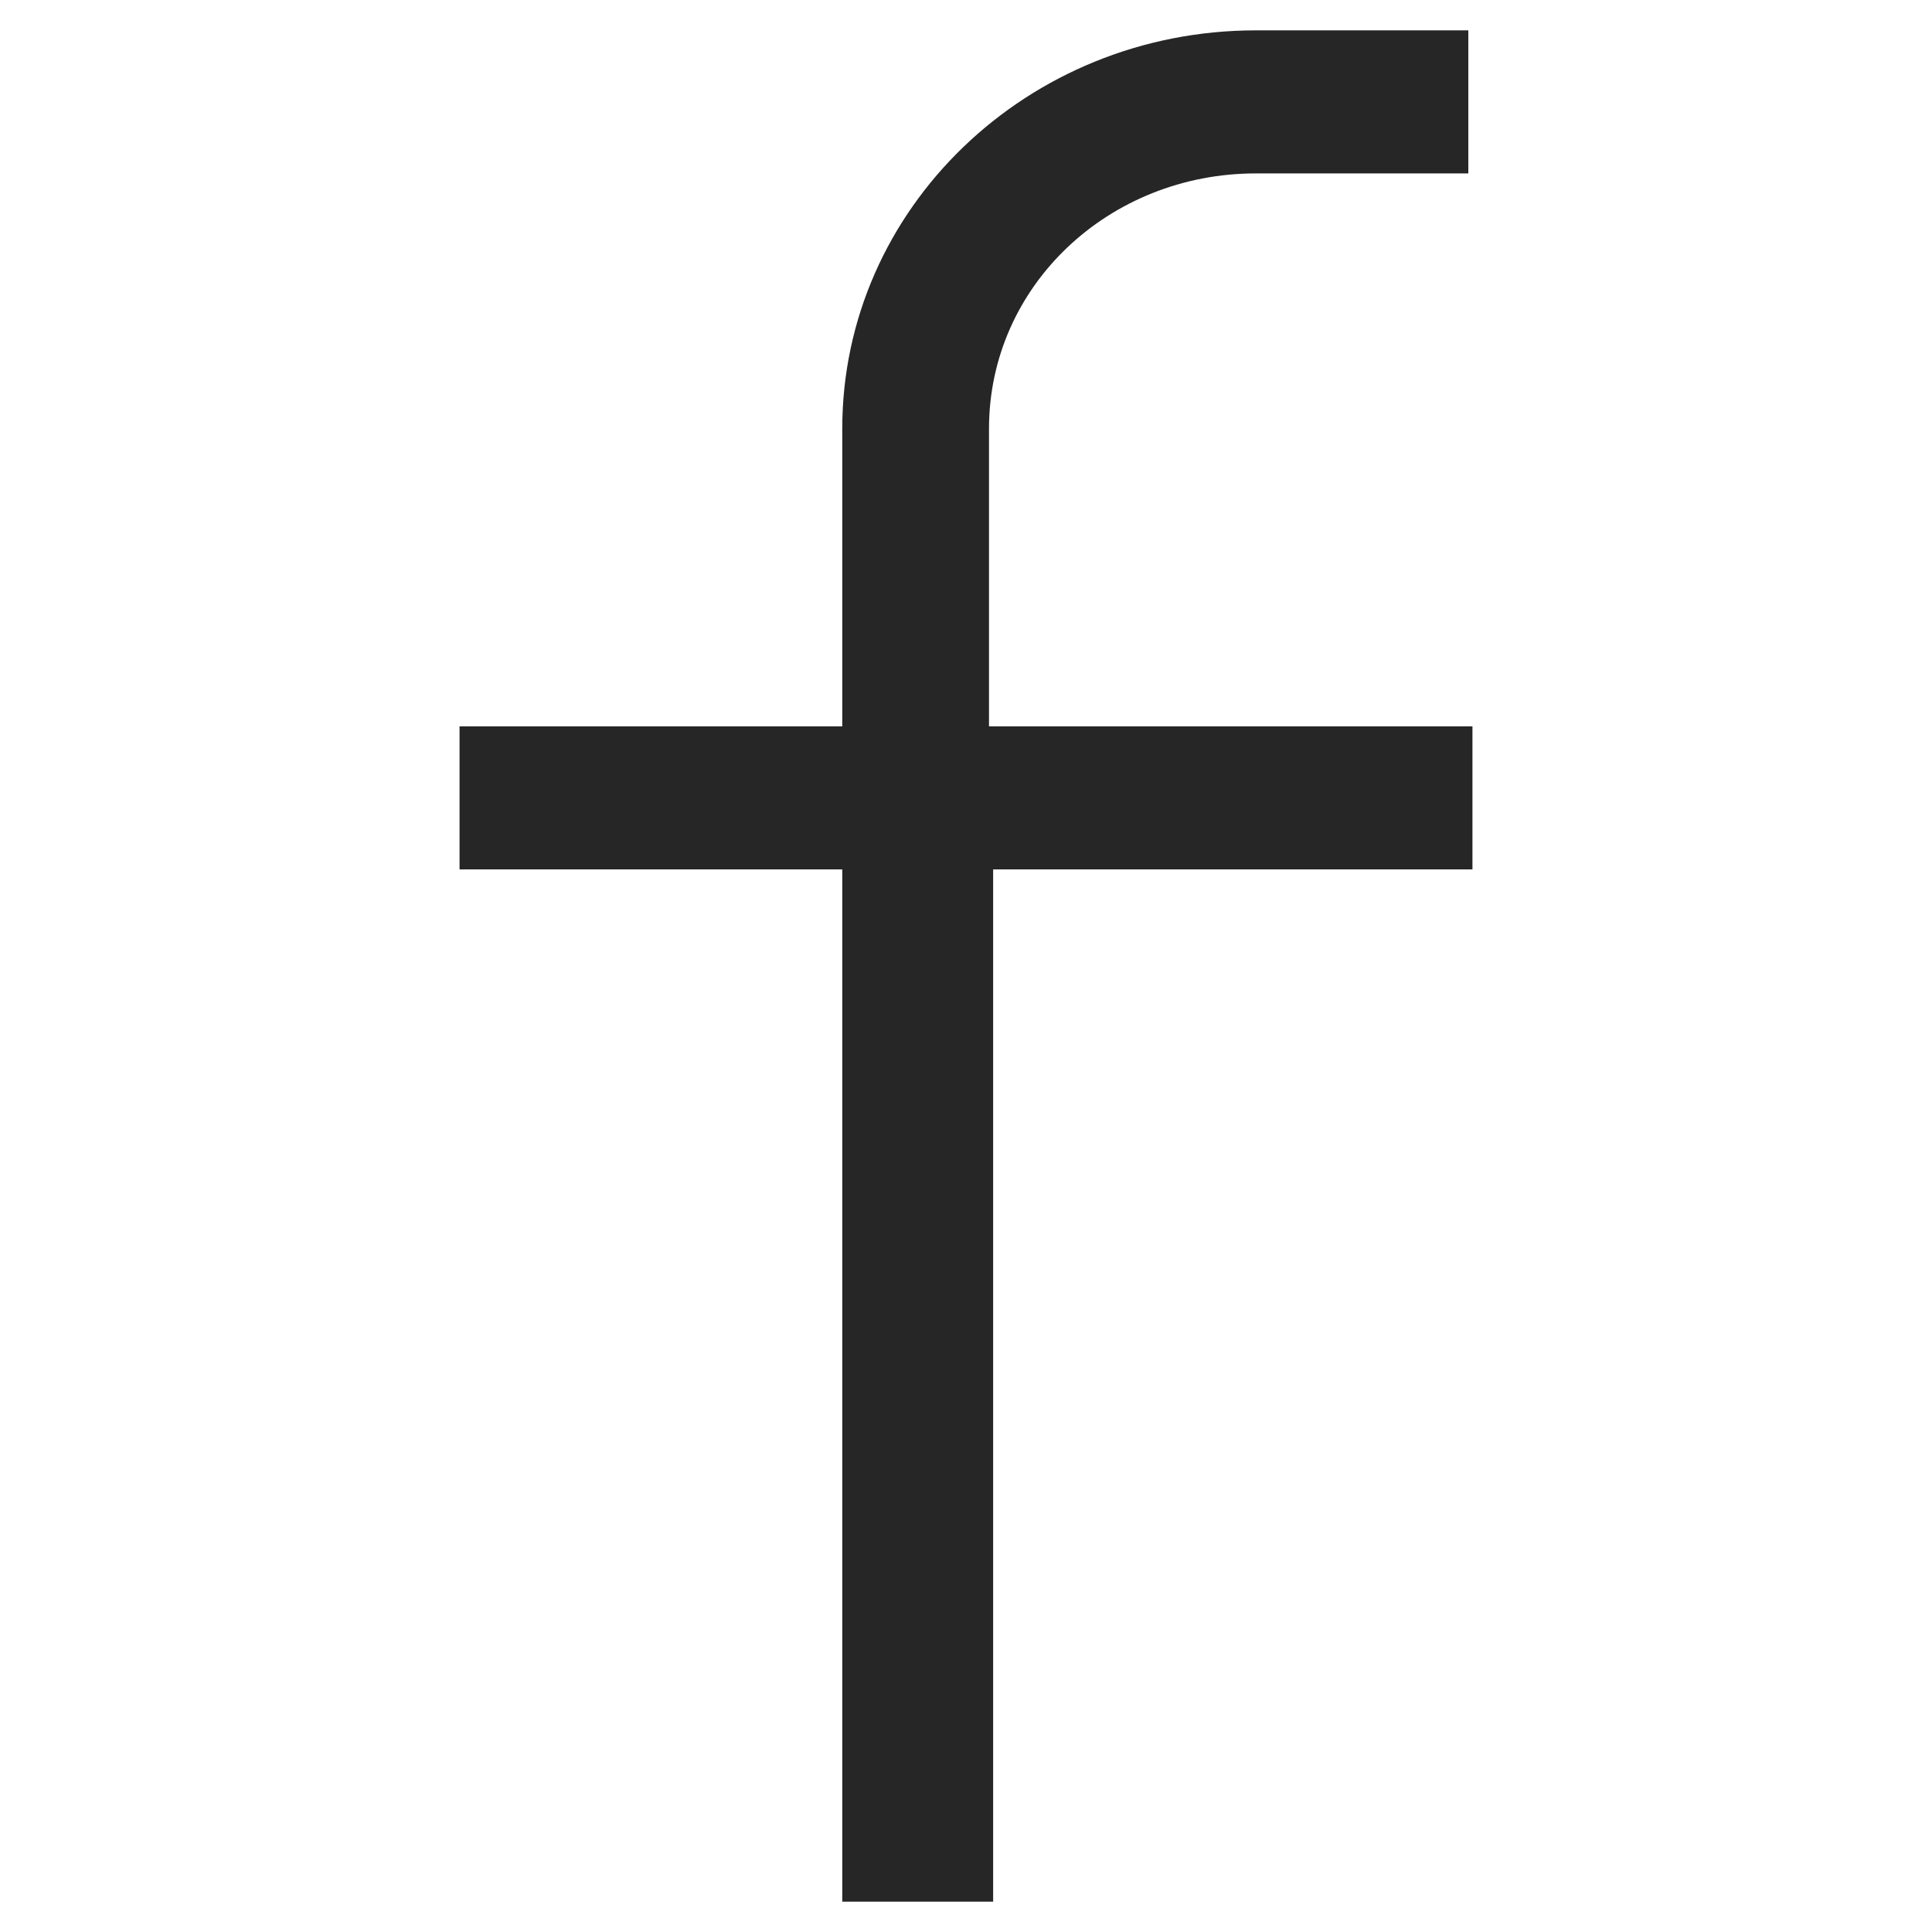 <?xml version="1.0" encoding="UTF-8" standalone="no"?>
<!-- Generator: Adobe Illustrator 26.2.1, SVG Export Plug-In . SVG Version: 6.00 Build 0)  -->

<svg
   version="1.1"
   id="Capa_1"
   x="0px"
   y="0px"
   viewBox="0 0 42 42"
   style="enable-background:new 0 0 42 42;"
   xml:space="preserve"
   sodipodi:docname="facebook.svg"
   inkscape:version="1.3.2 (091e20e, 2023-11-25, custom)"
   xmlns:inkscape="http://www.inkscape.org/namespaces/inkscape"
   xmlns:sodipodi="http://sodipodi.sourceforge.net/DTD/sodipodi-0.dtd"
   xmlns="http://www.w3.org/2000/svg"
   xmlns:svg="http://www.w3.org/2000/svg"><defs
   id="defs2" /><sodipodi:namedview
   id="namedview2"
   pagecolor="#ffffff"
   bordercolor="#000000"
   borderopacity="0.25"
   inkscape:showpageshadow="2"
   inkscape:pageopacity="0.0"
   inkscape:pagecheckerboard="0"
   inkscape:deskcolor="#d1d1d1"
   inkscape:zoom="21.404762"
   inkscape:cx="20.976641"
   inkscape:cy="21"
   inkscape:window-width="1920"
   inkscape:window-height="1137"
   inkscape:window-x="-8"
   inkscape:window-y="-8"
   inkscape:window-maximized="1"
   inkscape:current-layer="Capa_1" />
<style
   type="text/css"
   id="style1">
	.st0{fill:#F1F1E6;}
</style>
<g
   id="g2">
	<g
   id="g1">
		<path
   class="st0"
   d="M27.3,3.77h4.62V0.66H27.3c-4.96,0-8.99,3.87-8.99,8.66v6.47H9.99v3.11h8.32v22.44h3.28V18.9h10.42v-3.11    H21.5V9.32C21.5,6.21,24.11,3.77,27.3,3.77z"
   id="path1"
   inkscape:label="path1"
   style="fill:#262626;fill-opacity:1" />
	</g>
</g>
</svg>
